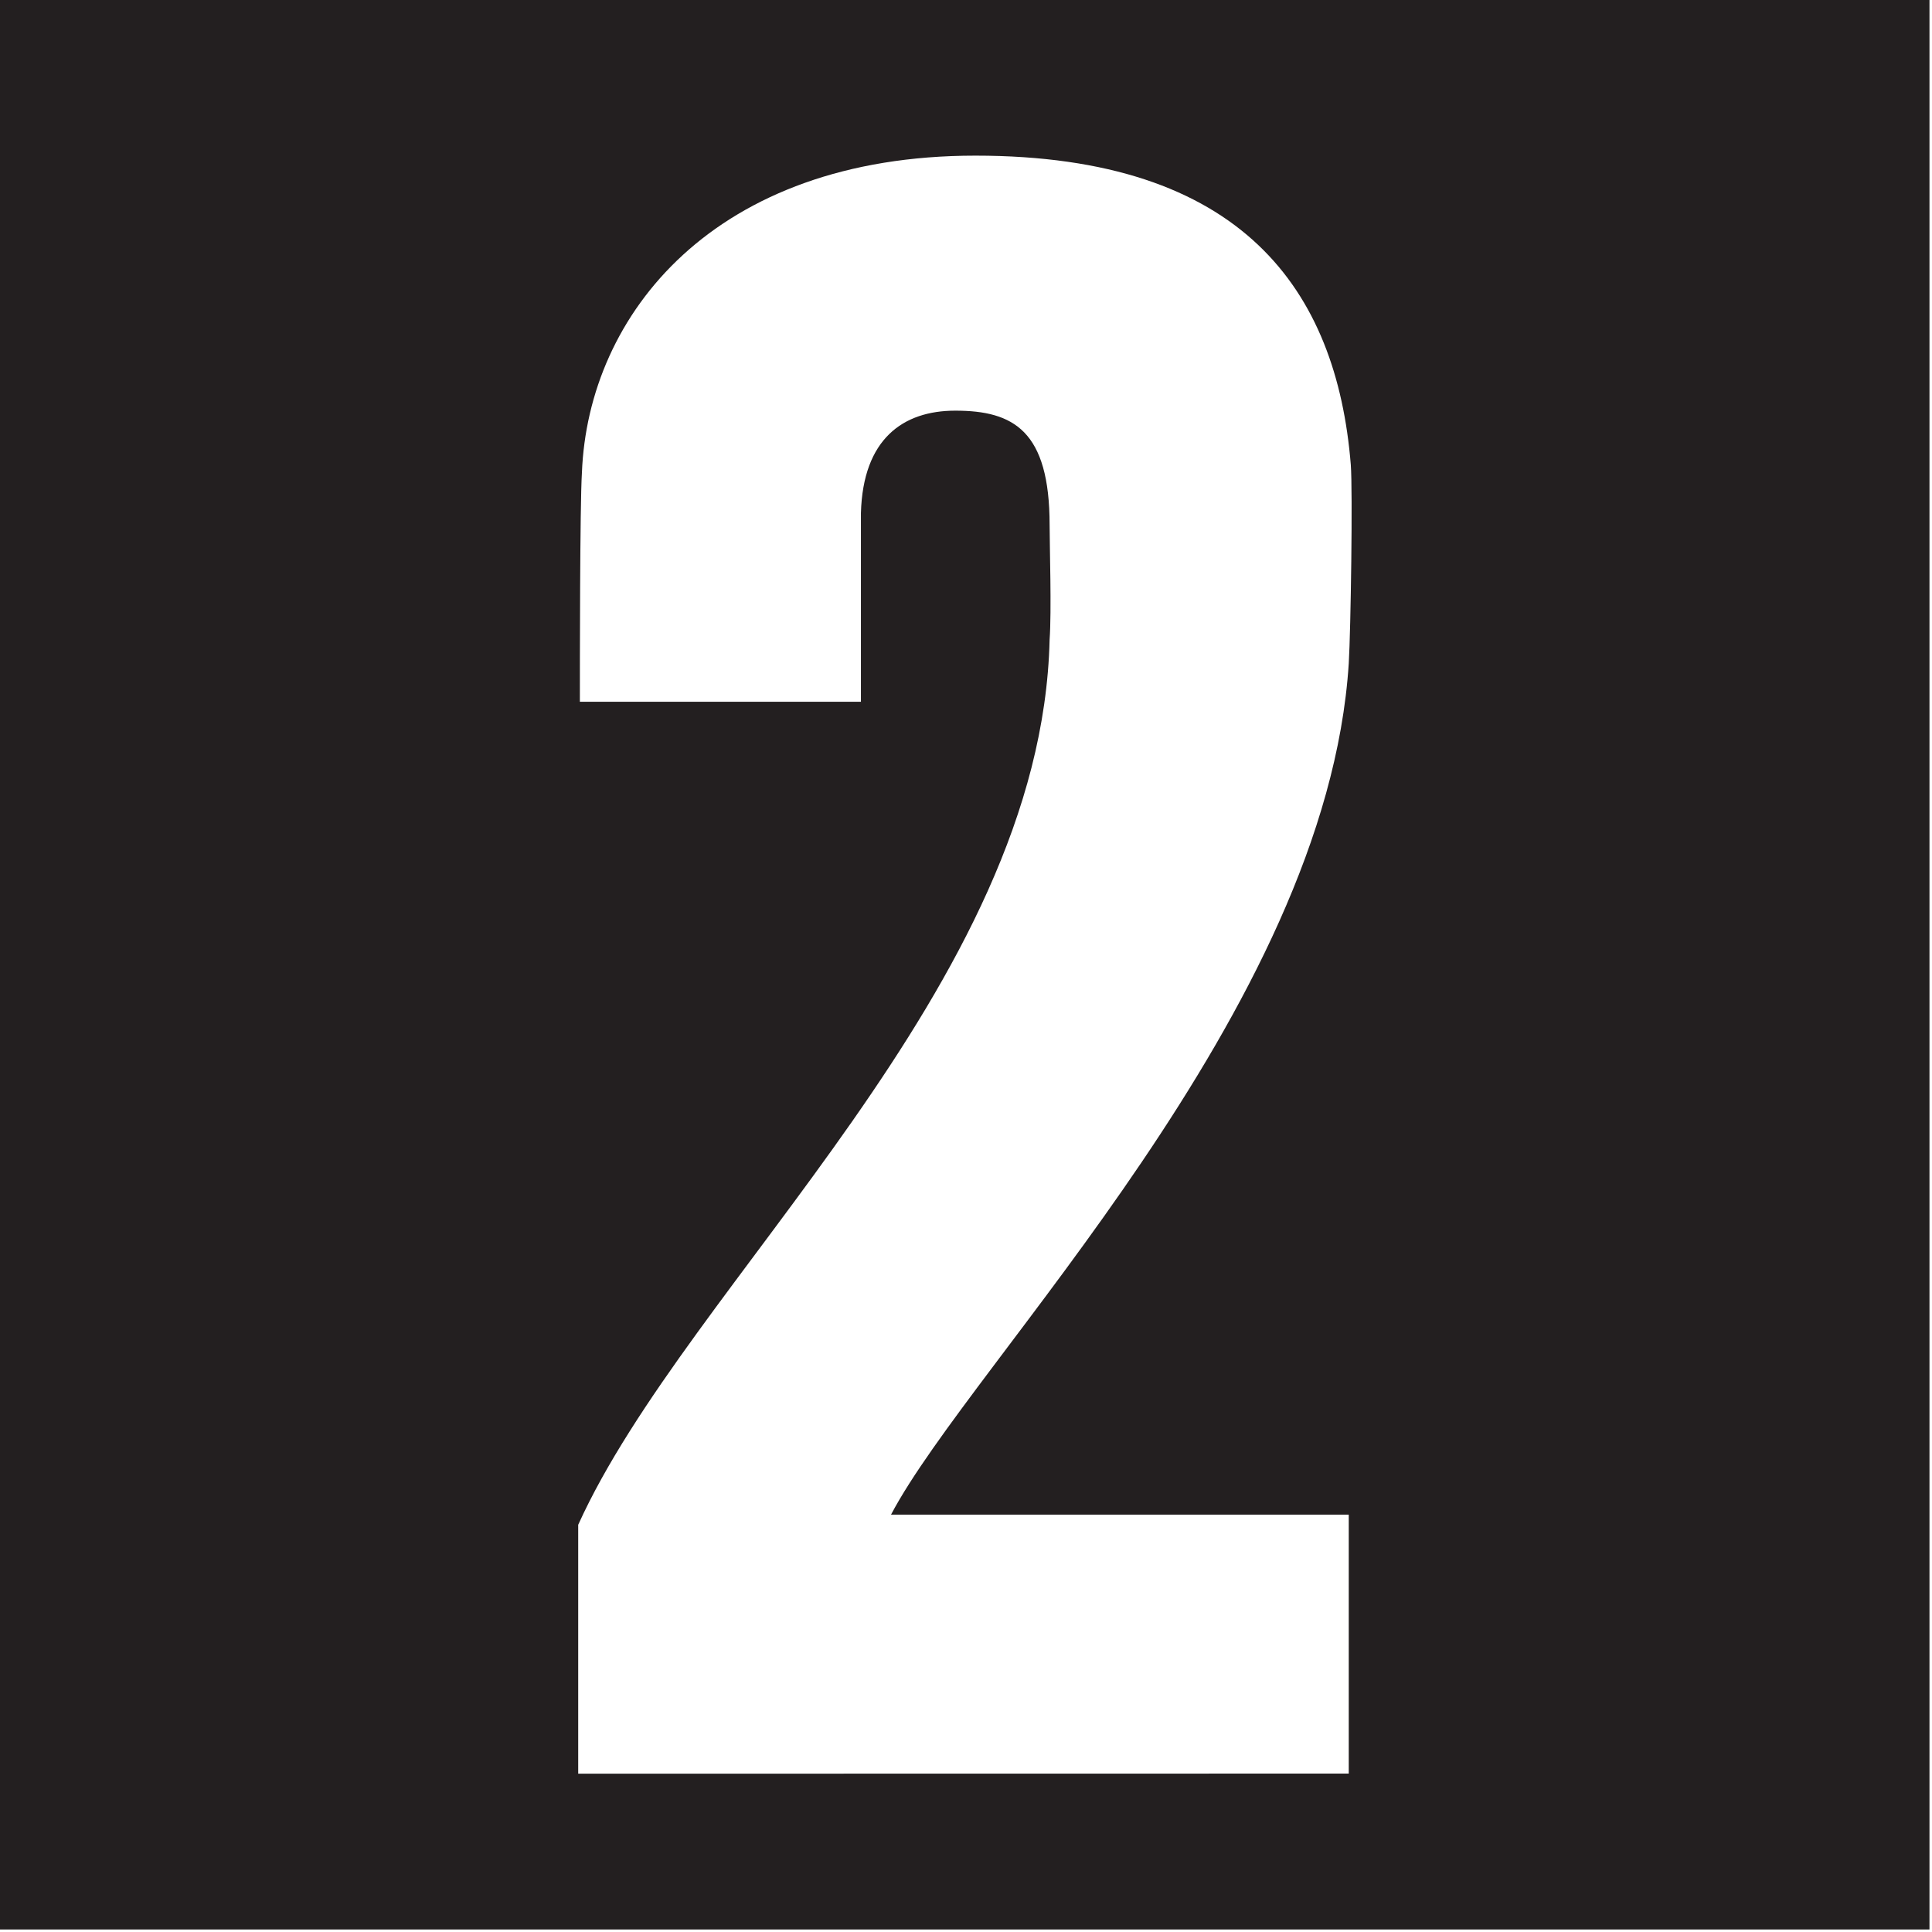 <svg xmlns="http://www.w3.org/2000/svg" width="36" height="36" viewBox="0 0 36 36">
    <g fill="none" fill-rule="evenodd">
        <path fill="#FFF" d="M0 0H1440V2534H0z" transform="translate(-695 -1358)"/>
        <g fill-rule="nonzero">
            <path fill="#231F20" d="M0 0H35.953V35.953H0z" transform="translate(-695 -1358) translate(695 1358)"/>
            <path fill="#FFF" d="M10.774 33.05v-4.638c2.05-4.526 8.634-10.018 8.784-16.495.038-.526 0-1.758 0-2.133 0-1.758-.672-2.132-1.758-2.132-.972 0-1.72.526-1.758 1.908v3.516h-5.237c0-.598 0-3.666.038-4.264.112-2.955 2.47-5.912 7.332-5.912 4.974 0 6.732 2.505 6.995 5.76.037.486 0 3.068-.038 3.702-.412 6.472-7.032 13.018-8.529 15.861h8.529v4.825l-14.358.002z" transform="translate(-695 -1358) translate(695 1358)"/>
        </g>
    </g>
</svg>

